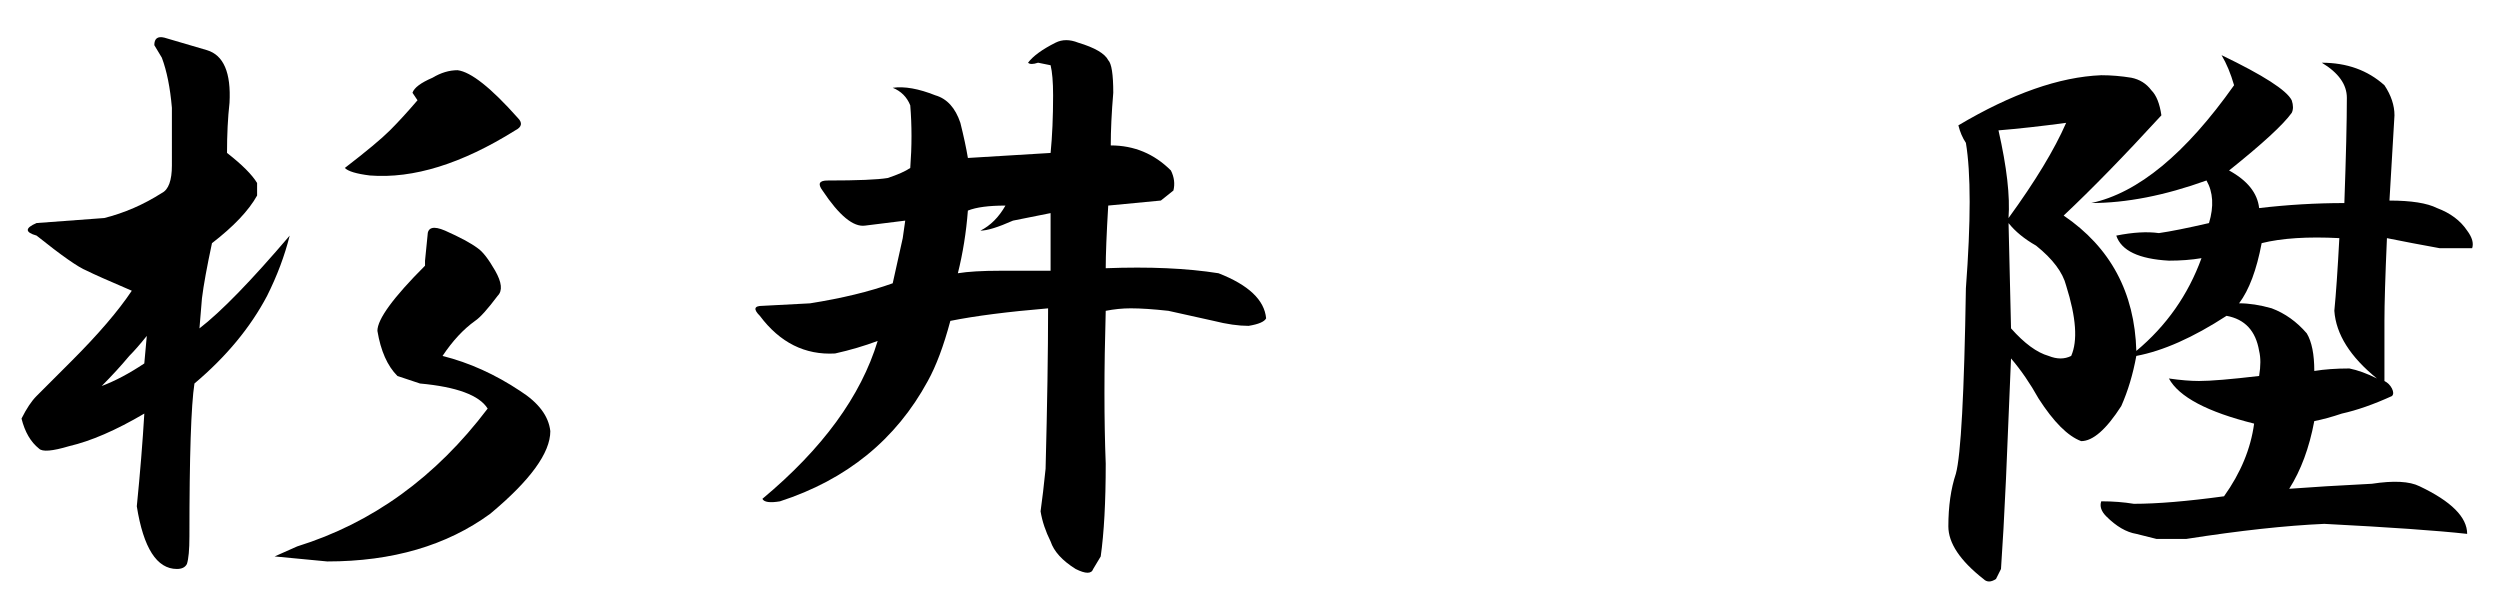 <?xml version="1.0" encoding="utf-8"?>
<!-- Generator: Adobe Illustrator 23.0.6, SVG Export Plug-In . SVG Version: 6.00 Build 0)  -->
<svg version="1.1" id="レイヤー_1" xmlns="http://www.w3.org/2000/svg" xmlns:xlink="http://www.w3.org/1999/xlink" x="0px"
	 y="0px" viewBox="0 0 124 30" style="enable-background:new 0 0 124 30;" xml:space="preserve">
<g>
	<path d="M10.265,2.488c0.827,0.248,1.2,1.119,1.119,2.611c-0.084,0.746-0.124,1.575-0.124,2.486
		c0.746,0.581,1.243,1.078,1.492,1.492v0.622c-0.416,0.746-1.162,1.534-2.238,2.362c-0.248,1.162-0.416,2.073-0.497,2.735
		l-0.124,1.492c1.076-0.828,2.568-2.362,4.475-4.6c-0.248,0.994-0.622,1.989-1.119,2.983c-0.83,1.575-2.032,3.026-3.605,4.351
		c-0.167,1.078-0.249,3.605-0.249,7.583c0,0.662-0.043,1.119-0.124,1.367c-0.084,0.165-0.248,0.249-0.497,0.249
		c-0.995,0-1.659-1.038-1.989-3.108c0.165-1.657,0.29-3.189,0.373-4.6c-1.41,0.83-2.653,1.367-3.729,1.616
		c-0.83,0.248-1.327,0.291-1.492,0.124c-0.416-0.33-0.705-0.828-0.87-1.492c0.248-0.497,0.497-0.87,0.746-1.119
		c0.663-0.662,1.243-1.243,1.741-1.741c1.325-1.325,2.319-2.486,2.983-3.481c-1.162-0.498-1.907-0.828-2.237-0.995
		c-0.416-0.165-1.243-0.746-2.487-1.74c-0.581-0.165-0.581-0.373,0-0.622l3.357-0.249c0.995-0.249,1.946-0.662,2.859-1.243
		c0.33-0.165,0.497-0.622,0.497-1.367V5.347C8.441,4.353,8.276,3.525,8.027,2.861L7.654,2.24c0-0.33,0.165-0.454,0.497-0.373
		C8.73,2.034,9.435,2.24,10.265,2.488z M5.044,19.146c0.662-0.248,1.367-0.622,2.113-1.119l0.124-1.367
		c-0.332,0.416-0.622,0.746-0.87,0.995C5.995,18.152,5.541,18.649,5.044,19.146z M23.691,12.309c0.249,0.167,0.538,0.54,0.87,1.119
		c0.33,0.581,0.373,0.995,0.124,1.243c-0.498,0.664-0.87,1.078-1.119,1.243c-0.581,0.416-1.119,0.995-1.616,1.741
		c1.325,0.332,2.611,0.913,3.854,1.74c0.911,0.581,1.408,1.243,1.492,1.989c0,1.078-0.995,2.445-2.984,4.102
		c-2.156,1.573-4.848,2.362-8.08,2.362c-0.83-0.084-1.7-0.167-2.611-0.249l1.119-0.497c3.729-1.16,6.878-3.438,9.448-6.837
		c-0.416-0.662-1.534-1.076-3.356-1.243l-1.119-0.373c-0.497-0.497-0.829-1.243-0.994-2.238c0-0.579,0.787-1.657,2.362-3.232v-0.248
		l0.124-1.243c0-0.414,0.29-0.498,0.87-0.249C22.821,11.771,23.359,12.06,23.691,12.309z M25.68,5.845
		c0.249,0.248,0.206,0.456-0.124,0.622c-2.653,1.659-5.056,2.405-7.21,2.237c-0.664-0.082-1.078-0.206-1.243-0.373
		c1.076-0.828,1.822-1.449,2.238-1.865c0.414-0.414,0.87-0.911,1.367-1.492l-0.249-0.373c0.082-0.248,0.414-0.497,0.995-0.746
		c0.414-0.249,0.827-0.373,1.243-0.373C23.359,3.566,24.353,4.353,25.68,5.845z"/>
	<path d="M54.969,2.986c0.165,0.167,0.249,0.705,0.249,1.616c-0.084,0.995-0.124,1.865-0.124,2.611c1.16,0,2.154,0.416,2.983,1.243
		c0.165,0.332,0.206,0.664,0.124,0.994l-0.622,0.497c-0.913,0.084-1.783,0.167-2.611,0.249c-0.084,1.41-0.124,2.445-0.124,3.108
		c2.154-0.082,4.019,0,5.594,0.249c1.491,0.581,2.278,1.327,2.362,2.237c-0.084,0.167-0.373,0.292-0.87,0.373
		c-0.497,0-1.078-0.082-1.74-0.249c-0.746-0.165-1.492-0.33-2.238-0.497c-0.746-0.082-1.367-0.124-1.865-0.124
		c-0.416,0-0.83,0.043-1.243,0.124c-0.084,2.902-0.084,5.429,0,7.583c0,1.907-0.084,3.44-0.249,4.6l-0.373,0.622
		c-0.084,0.248-0.373,0.248-0.87,0c-0.664-0.416-1.078-0.87-1.243-1.367c-0.248-0.498-0.416-0.995-0.497-1.492
		c0.082-0.579,0.165-1.284,0.249-2.113c0.082-3.149,0.124-5.8,0.124-7.956c-1.989,0.167-3.605,0.373-4.848,0.622
		c-0.332,1.243-0.705,2.238-1.119,2.984c-1.575,2.902-4.02,4.891-7.334,5.967c-0.498,0.083-0.789,0.042-0.87-0.124
		c2.983-2.486,4.889-5.097,5.718-7.832c-0.664,0.248-1.367,0.456-2.113,0.622c-1.491,0.084-2.735-0.538-3.729-1.865
		c-0.332-0.33-0.291-0.498,0.124-0.498l2.362-0.124c1.573-0.249,2.941-0.579,4.102-0.995l0.497-2.238l0.124-0.87L42.91,11.19
		c-0.581,0.084-1.286-0.497-2.113-1.74c-0.248-0.33-0.167-0.497,0.249-0.497c1.492,0,2.486-0.041,2.984-0.124
		c0.497-0.165,0.87-0.33,1.119-0.497c0.082-1.076,0.082-2.113,0-3.108c-0.167-0.414-0.456-0.703-0.87-0.87
		c0.579-0.082,1.284,0.043,2.113,0.373c0.579,0.167,0.994,0.622,1.243,1.367c0.165,0.664,0.29,1.243,0.373,1.741l4.102-0.249
		c0.082-0.828,0.124-1.781,0.124-2.859c0-0.662-0.043-1.16-0.124-1.491L51.488,3.11c-0.248,0.084-0.416,0.084-0.497,0
		c0.249-0.33,0.703-0.662,1.367-0.995c0.33-0.165,0.703-0.165,1.119,0C54.304,2.364,54.801,2.655,54.969,2.986z M48.007,10.445
		c-0.083,1.078-0.248,2.113-0.497,3.108c0.497-0.082,1.2-0.124,2.113-0.124c0.828,0,1.657,0,2.486,0v-2.859l-1.865,0.373
		c-0.746,0.332-1.286,0.497-1.616,0.497c0.497-0.249,0.911-0.662,1.243-1.243C49.042,10.196,48.421,10.279,48.007,10.445z"/>
	<path d="M113.67,4.975c0.082,0.248,0.082,0.456,0,0.622c-0.416,0.581-1.451,1.535-3.108,2.859c0.911,0.497,1.408,1.119,1.491,1.865
		c1.408-0.165,2.817-0.249,4.227-0.249c0.082-2.319,0.124-4.06,0.124-5.221c0-0.662-0.416-1.243-1.243-1.74
		c1.243,0,2.278,0.373,3.108,1.119c0.33,0.497,0.497,0.994,0.497,1.492l-0.249,4.226c1.076,0,1.865,0.124,2.362,0.373
		c0.662,0.248,1.16,0.622,1.492,1.119c0.248,0.332,0.33,0.622,0.248,0.87h-1.616c-0.913-0.165-1.783-0.33-2.611-0.498
		c-0.084,1.907-0.124,3.275-0.124,4.102v2.984c0.165,0.084,0.289,0.208,0.373,0.373c0.082,0.167,0.082,0.292,0,0.373
		c-0.913,0.416-1.74,0.705-2.486,0.87c-0.497,0.167-0.954,0.292-1.367,0.373c-0.248,1.327-0.664,2.445-1.243,3.357
		c1.076-0.082,2.443-0.165,4.102-0.249c1.076-0.165,1.865-0.124,2.362,0.124c1.573,0.746,2.362,1.534,2.362,2.362
		c-1.492-0.165-3.854-0.33-7.086-0.497c-1.907,0.084-4.186,0.332-6.837,0.746h-1.492c-0.332-0.084-0.664-0.165-0.994-0.249
		c-0.498-0.082-0.995-0.373-1.492-0.87c-0.249-0.249-0.332-0.498-0.249-0.746c0.579,0,1.119,0.042,1.616,0.124
		c1.16,0,2.651-0.124,4.475-0.373c0.828-1.16,1.325-2.362,1.492-3.605c-2.321-0.579-3.73-1.325-4.227-2.238
		c0.579,0.084,1.076,0.124,1.492,0.124c0.579,0,1.573-0.082,2.983-0.249c0.082-0.497,0.082-0.911,0-1.243
		c-0.167-0.995-0.705-1.573-1.616-1.74c-1.659,1.078-3.151,1.74-4.475,1.989c-0.167,0.913-0.416,1.74-0.746,2.486
		c-0.746,1.162-1.41,1.74-1.989,1.74c-0.664-0.248-1.367-0.952-2.113-2.113c-0.416-0.746-0.87-1.408-1.367-1.989l-0.249,5.967
		c-0.083,1.824-0.167,3.314-0.248,4.476l-0.249,0.497c-0.249,0.165-0.456,0.165-0.622,0c-1.162-0.913-1.74-1.783-1.74-2.611
		c0-0.995,0.124-1.865,0.373-2.611c0.249-0.911,0.414-3.978,0.497-9.199c0.249-3.314,0.249-5.719,0-7.21
		c-0.167-0.249-0.291-0.538-0.373-0.87c2.651-1.573,5.013-2.403,7.086-2.486c0.497,0,0.995,0.043,1.492,0.124
		c0.414,0.083,0.746,0.291,0.994,0.622c0.249,0.248,0.414,0.664,0.498,1.243c-1.824,1.989-3.44,3.648-4.848,4.972
		c2.319,1.575,3.522,3.813,3.605,6.713c1.491-1.243,2.568-2.776,3.232-4.6c-0.498,0.084-1.038,0.124-1.616,0.124
		c-1.492-0.082-2.362-0.497-2.611-1.243c0.828-0.165,1.533-0.206,2.113-0.124c0.579-0.082,1.408-0.249,2.486-0.497
		c0.249-0.828,0.206-1.533-0.124-2.113c-2.073,0.746-3.978,1.119-5.718,1.119c2.319-0.497,4.681-2.443,7.086-5.843
		c-0.167-0.579-0.373-1.076-0.622-1.492C112.26,3.731,113.421,4.477,113.67,4.975z M99.125,6.466
		c0.414,1.824,0.579,3.275,0.497,4.351c1.325-1.822,2.279-3.397,2.859-4.724C101.238,6.26,100.119,6.385,99.125,6.466z
		 M99.747,16.287c0.662,0.746,1.284,1.202,1.865,1.367c0.414,0.167,0.787,0.167,1.119,0c0.33-0.746,0.249-1.906-0.248-3.481
		c-0.167-0.662-0.664-1.325-1.492-1.989c-0.581-0.33-1.037-0.703-1.367-1.119L99.747,16.287z M112.178,12.06
		c-0.249,1.327-0.622,2.321-1.119,2.984c0.497,0,1.035,0.083,1.616,0.248c0.662,0.249,1.243,0.664,1.741,1.243
		c0.248,0.416,0.373,1.038,0.373,1.865c0.497-0.081,1.076-0.124,1.74-0.124c0.414,0.083,0.87,0.248,1.367,0.497
		c-1.327-1.076-2.031-2.195-2.113-3.357c0.082-0.828,0.165-2.03,0.248-3.605C114.457,11.73,113.173,11.812,112.178,12.06z"/>
</g>
</svg>
